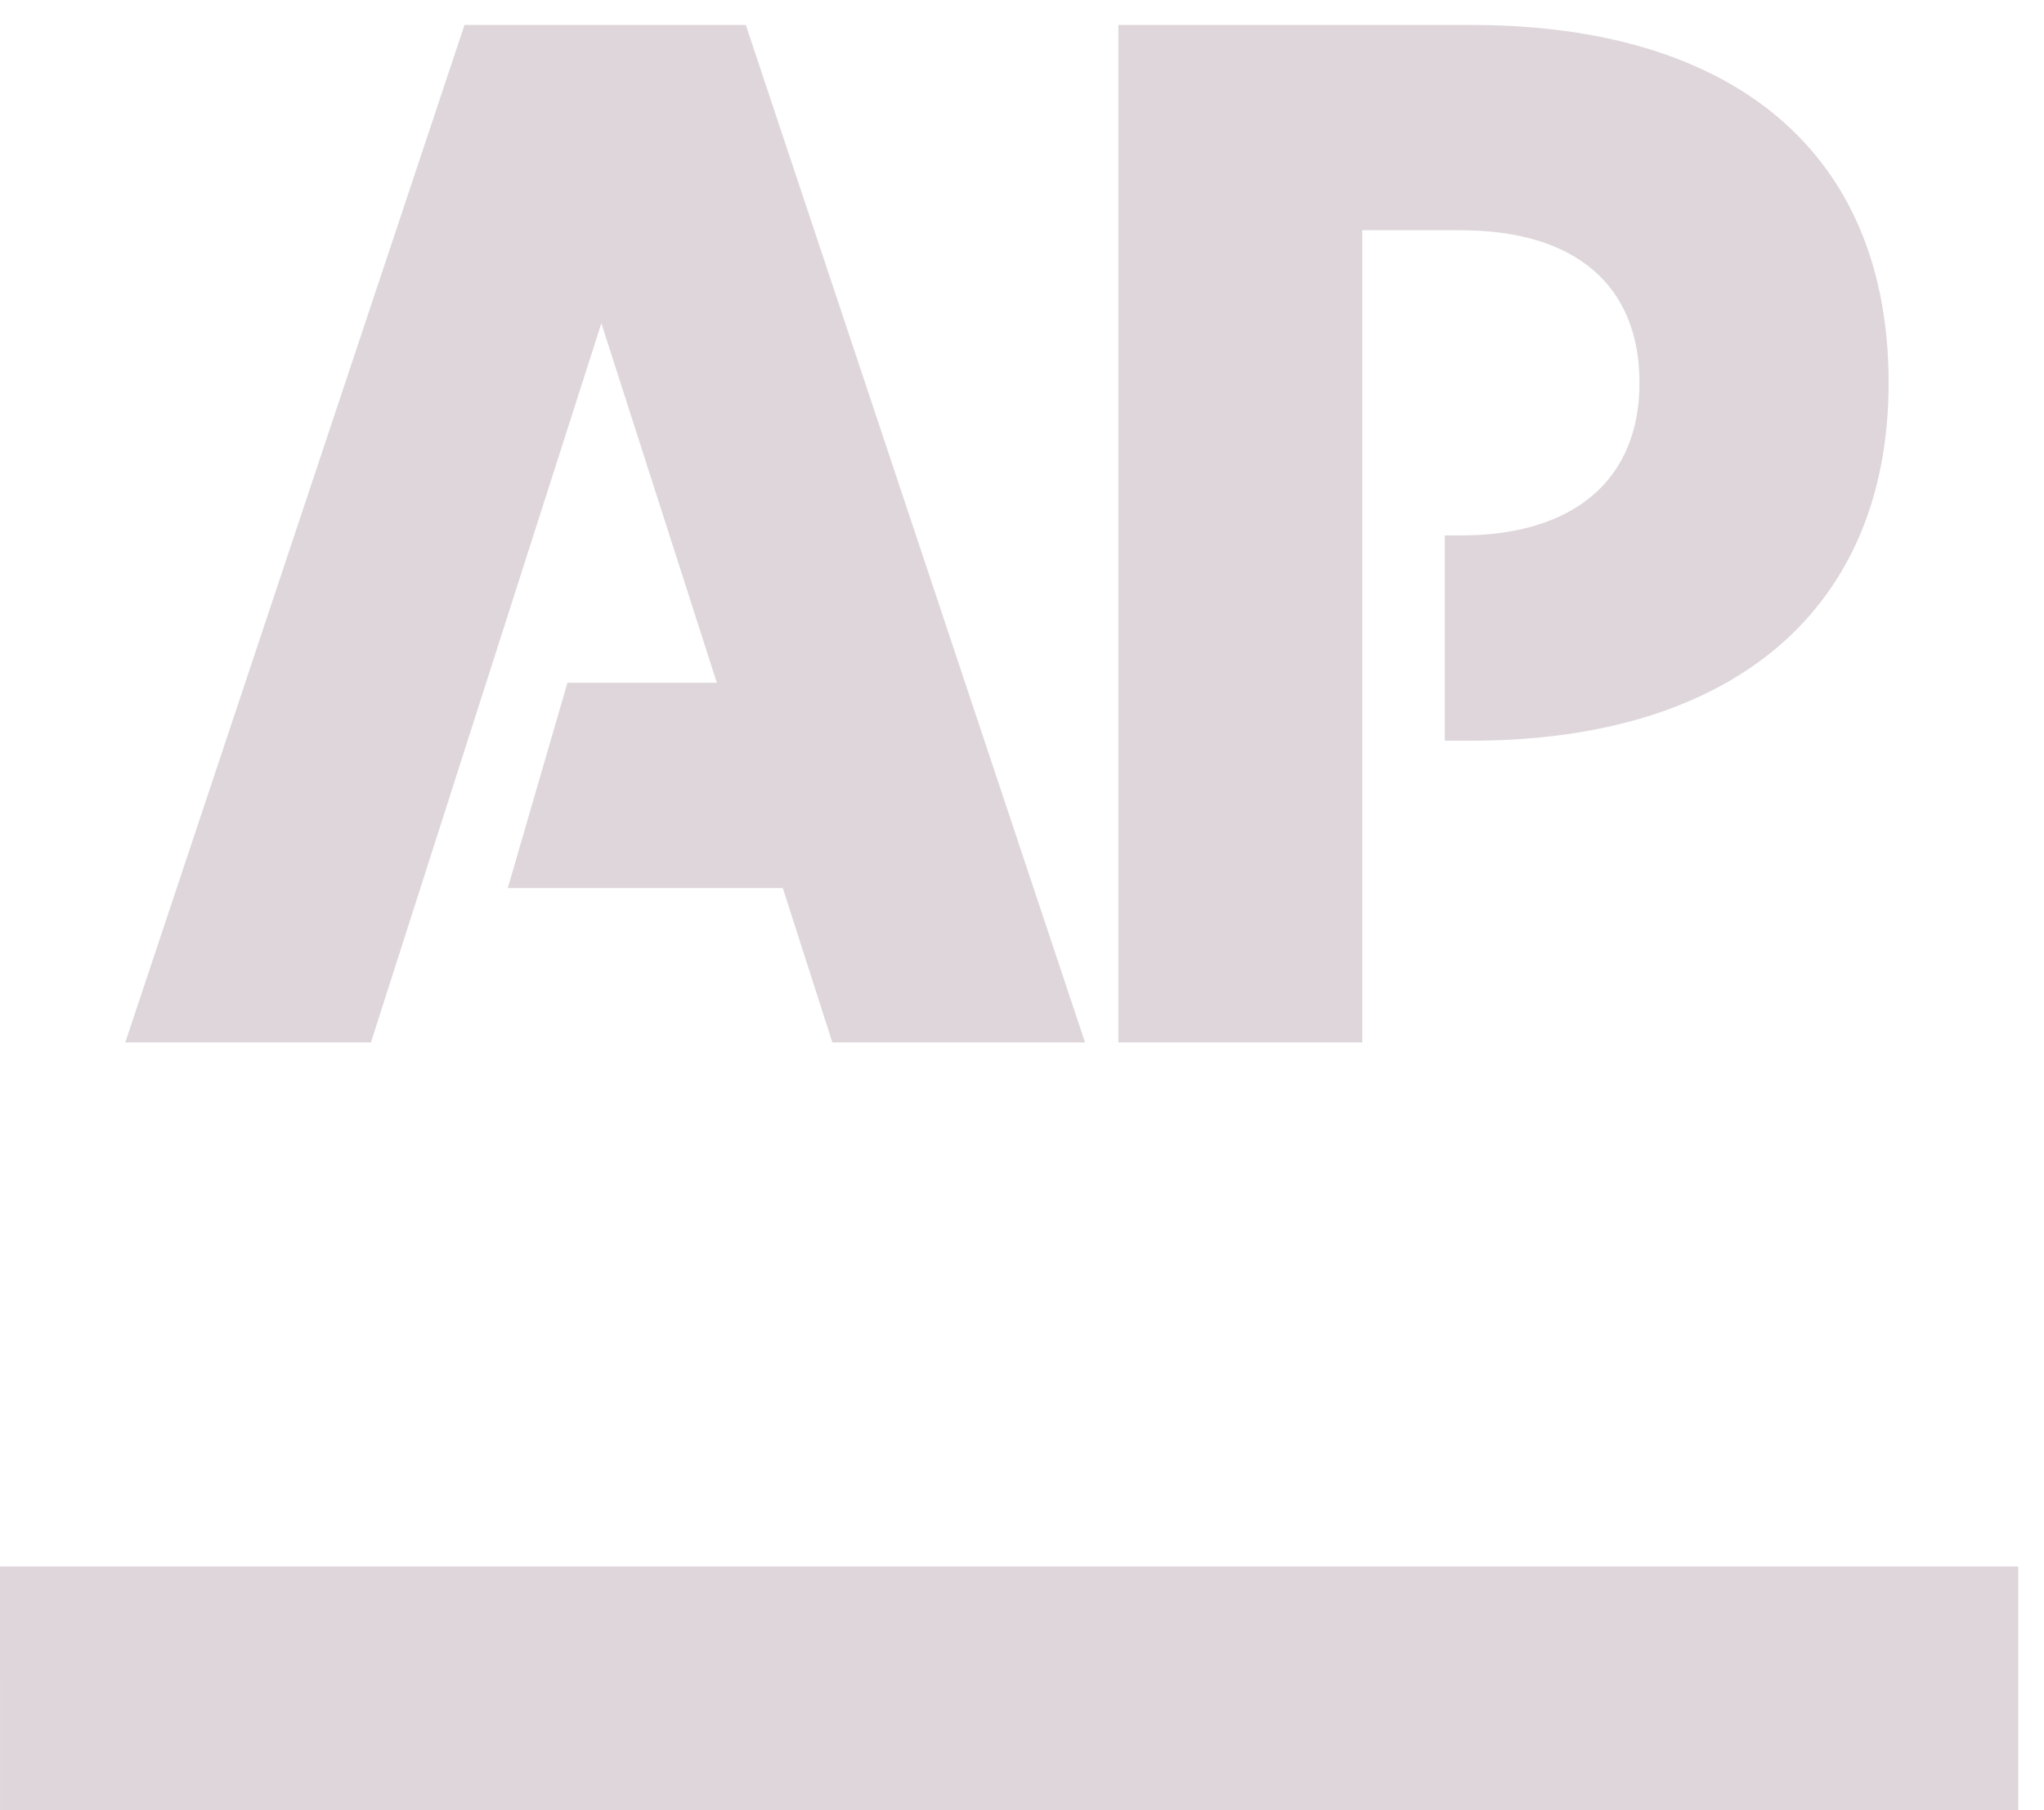 <?xml version="1.0" encoding="UTF-8"?>
<svg xmlns="http://www.w3.org/2000/svg" width="70" height="62" viewBox="0 0 70 62" fill="none">
  <path d="M0 53.652H69.119V62.005H0.001L0 53.652Z" fill="#DED6DA"></path>
  <path d="M15.909 0.855L4.291 35.702H12.703L20.595 11.071L24.55 23.385H19.433L17.39 30.415H26.808L28.506 35.702H37.158L25.541 0.855H15.909Z" fill="#DED6DA"></path>
  <path d="M50.378 0.855H38.301V35.702H46.653V7.885H50.018C53.923 7.885 56.147 9.747 56.147 13.112C56.147 16.416 53.923 18.339 50.018 18.339H49.478V25.368H50.378C59.391 25.368 64.679 20.832 64.679 13.112C64.679 5.241 59.391 0.855 50.378 0.855Z" fill="#DED6DA"></path>
</svg>
